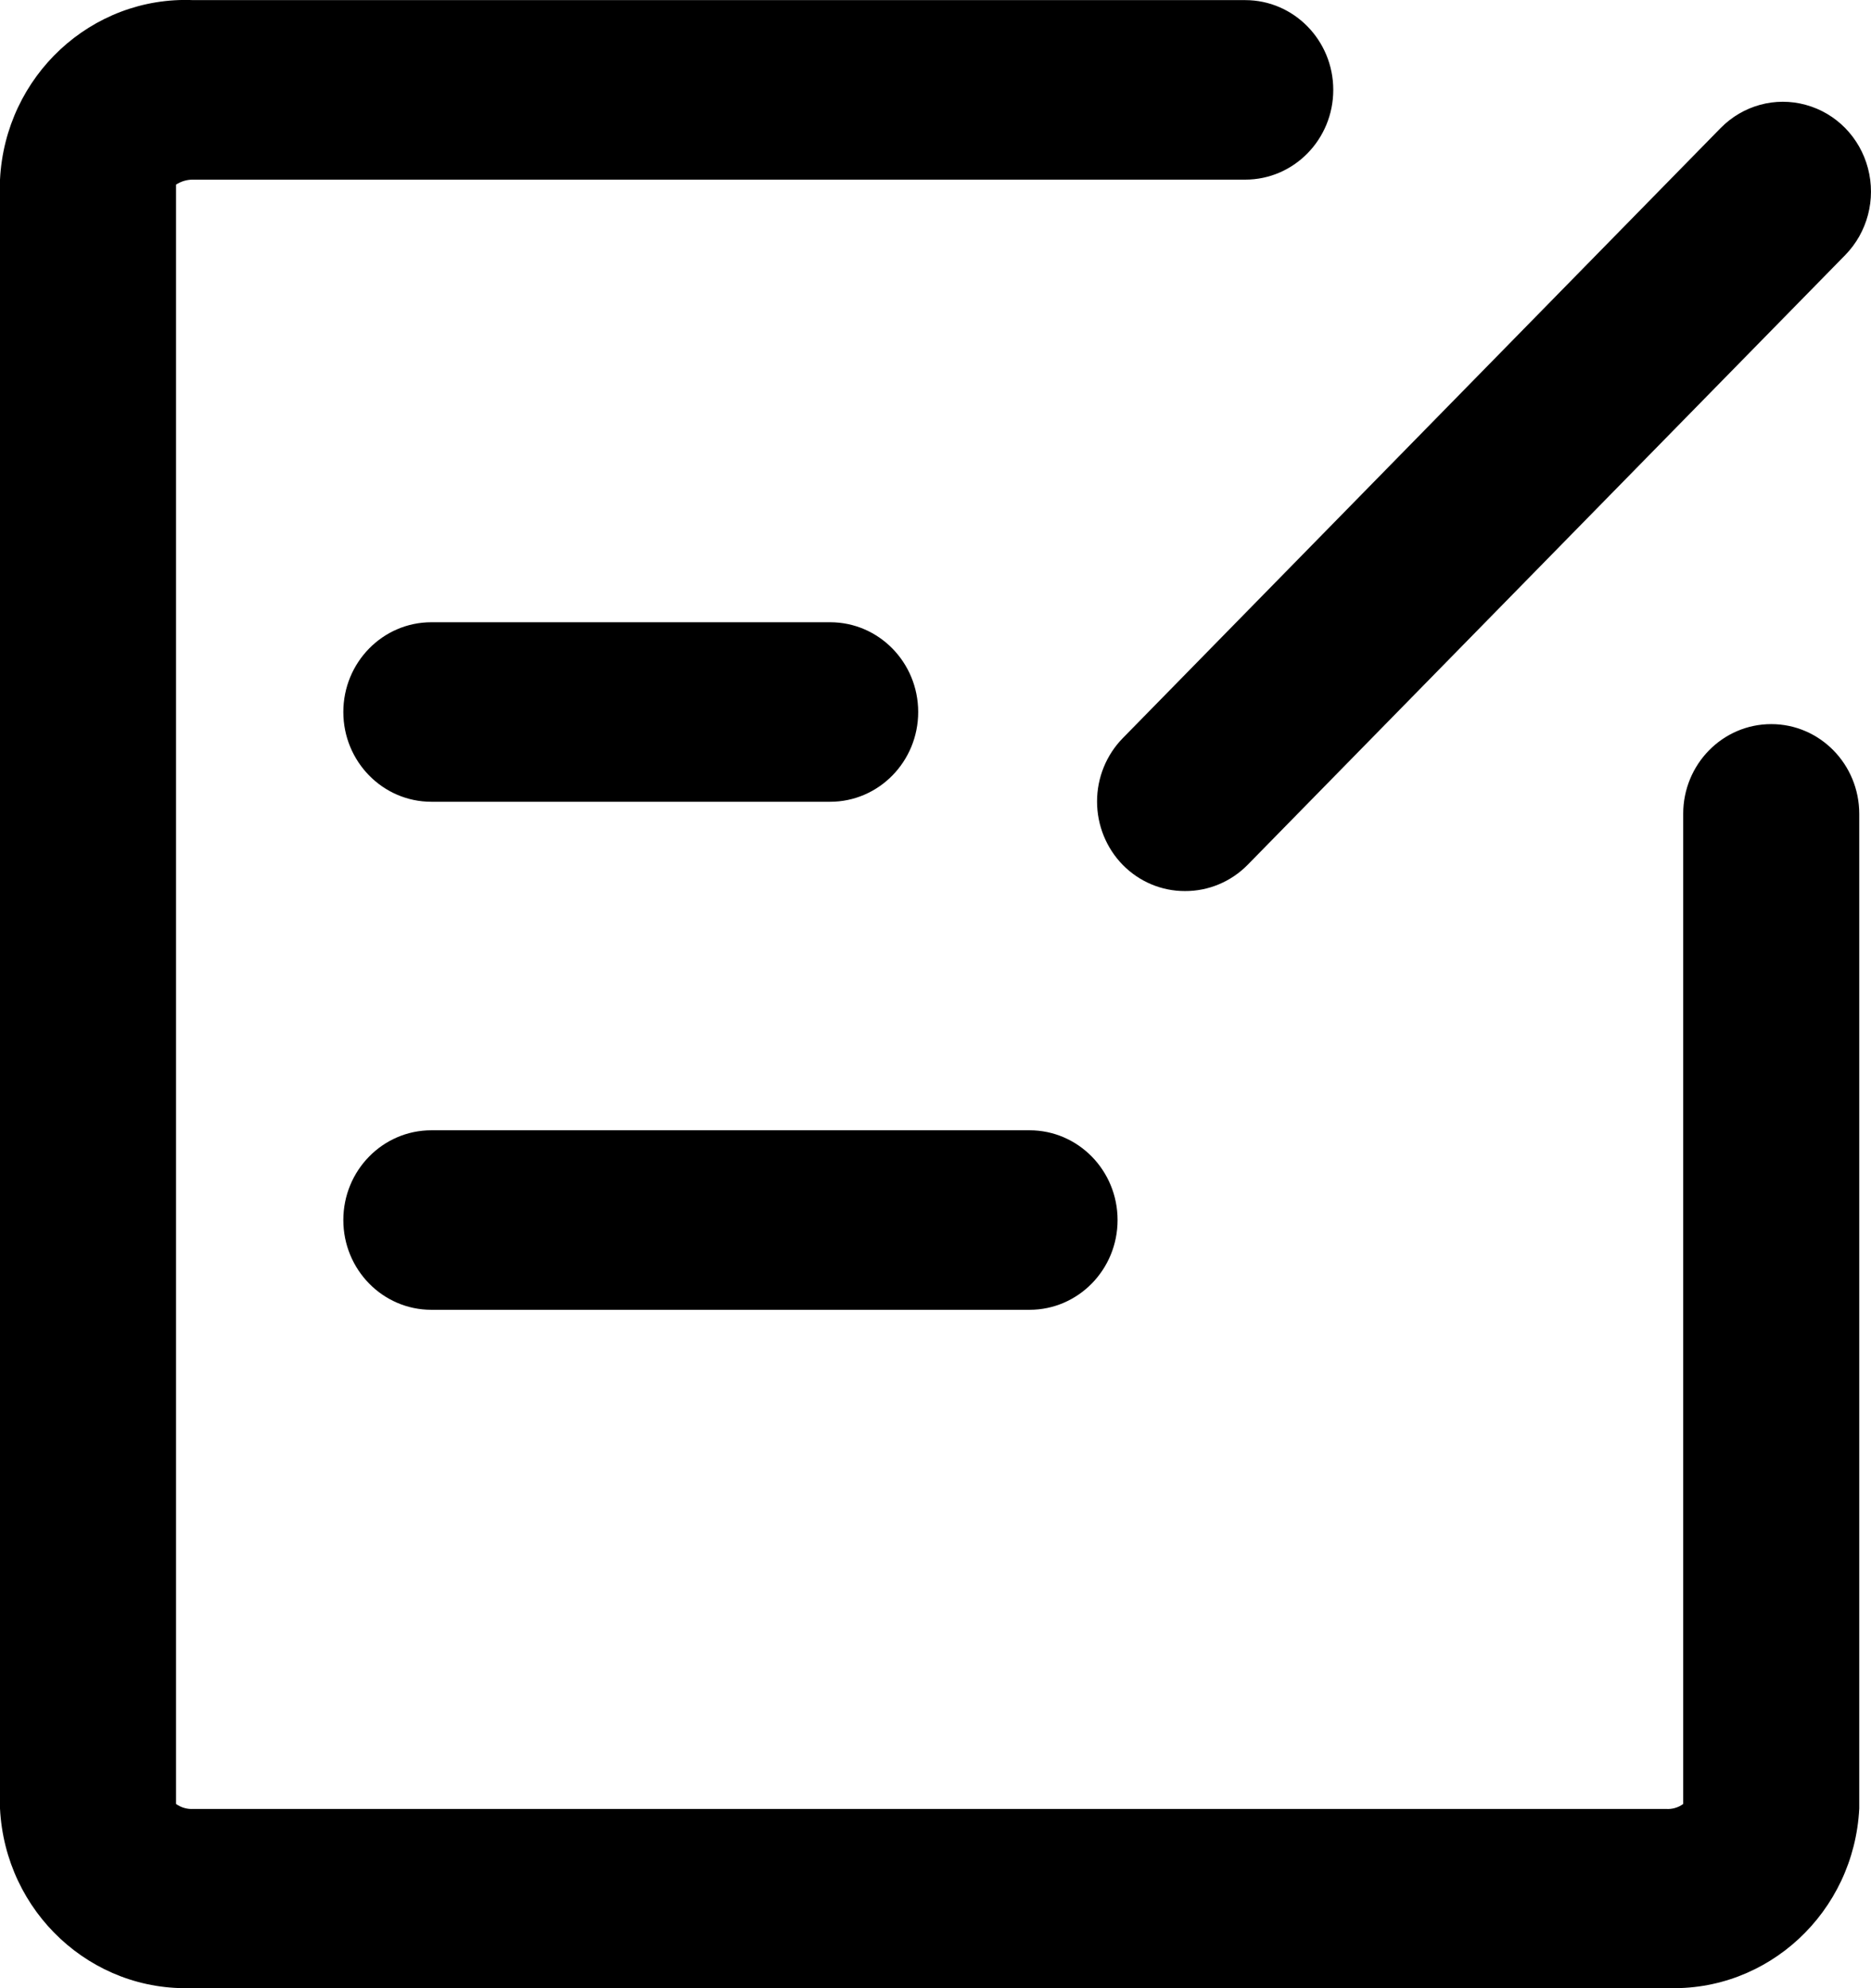 <svg xmlns="http://www.w3.org/2000/svg" xmlns:xlink="http://www.w3.org/1999/xlink" viewBox="0 0 32 34">
    <path fill-rule="evenodd" d="M31.559,4.362 L21.335,14.793 C21.051,15.080 20.666,15.240 20.266,15.238 C19.869,15.239 19.487,15.079 19.205,14.793 C18.922,14.505 18.763,14.114 18.763,13.707 C18.763,13.299 18.922,12.909 19.205,12.621 L29.428,2.190 C29.809,1.802 30.363,1.650 30.883,1.793 C31.403,1.934 31.809,2.348 31.948,2.878 C32.088,3.409 31.939,3.974 31.559,4.362 ZM7.378,13.711 C6.546,13.711 5.872,13.023 5.872,12.176 C5.872,11.328 6.546,10.641 7.378,10.641 L14.198,10.641 C15.030,10.641 15.704,11.328 15.704,12.176 C15.704,13.023 15.030,13.711 14.198,13.711 L7.378,13.711 ZM19.114,20.864 C19.114,21.712 18.440,22.399 17.608,22.399 L7.378,22.399 C6.546,22.399 5.872,21.712 5.872,20.864 C5.872,20.016 6.546,19.329 7.378,19.329 L17.608,19.329 C18.440,19.329 19.114,20.016 19.114,20.864 ZM21.297,3.072 L3.305,3.072 C3.201,3.070 3.099,3.100 3.011,3.157 L3.011,30.850 C3.097,30.911 3.200,30.941 3.305,30.935 L28.495,30.935 C28.599,30.942 28.703,30.912 28.788,30.850 L28.788,13.918 C28.788,13.070 29.462,12.383 30.294,12.383 C31.125,12.383 31.799,13.070 31.799,13.918 L31.799,30.927 C31.710,32.701 30.235,34.071 28.495,33.997 L3.305,33.997 C1.564,34.071 0.089,32.701 -0.000,30.927 L-0.000,3.072 C0.089,1.298 1.564,-0.071 3.305,0.002 L21.297,0.002 C22.129,0.002 22.803,0.690 22.803,1.537 C22.803,2.385 22.129,3.072 21.297,3.072 Z"/>
</svg>
